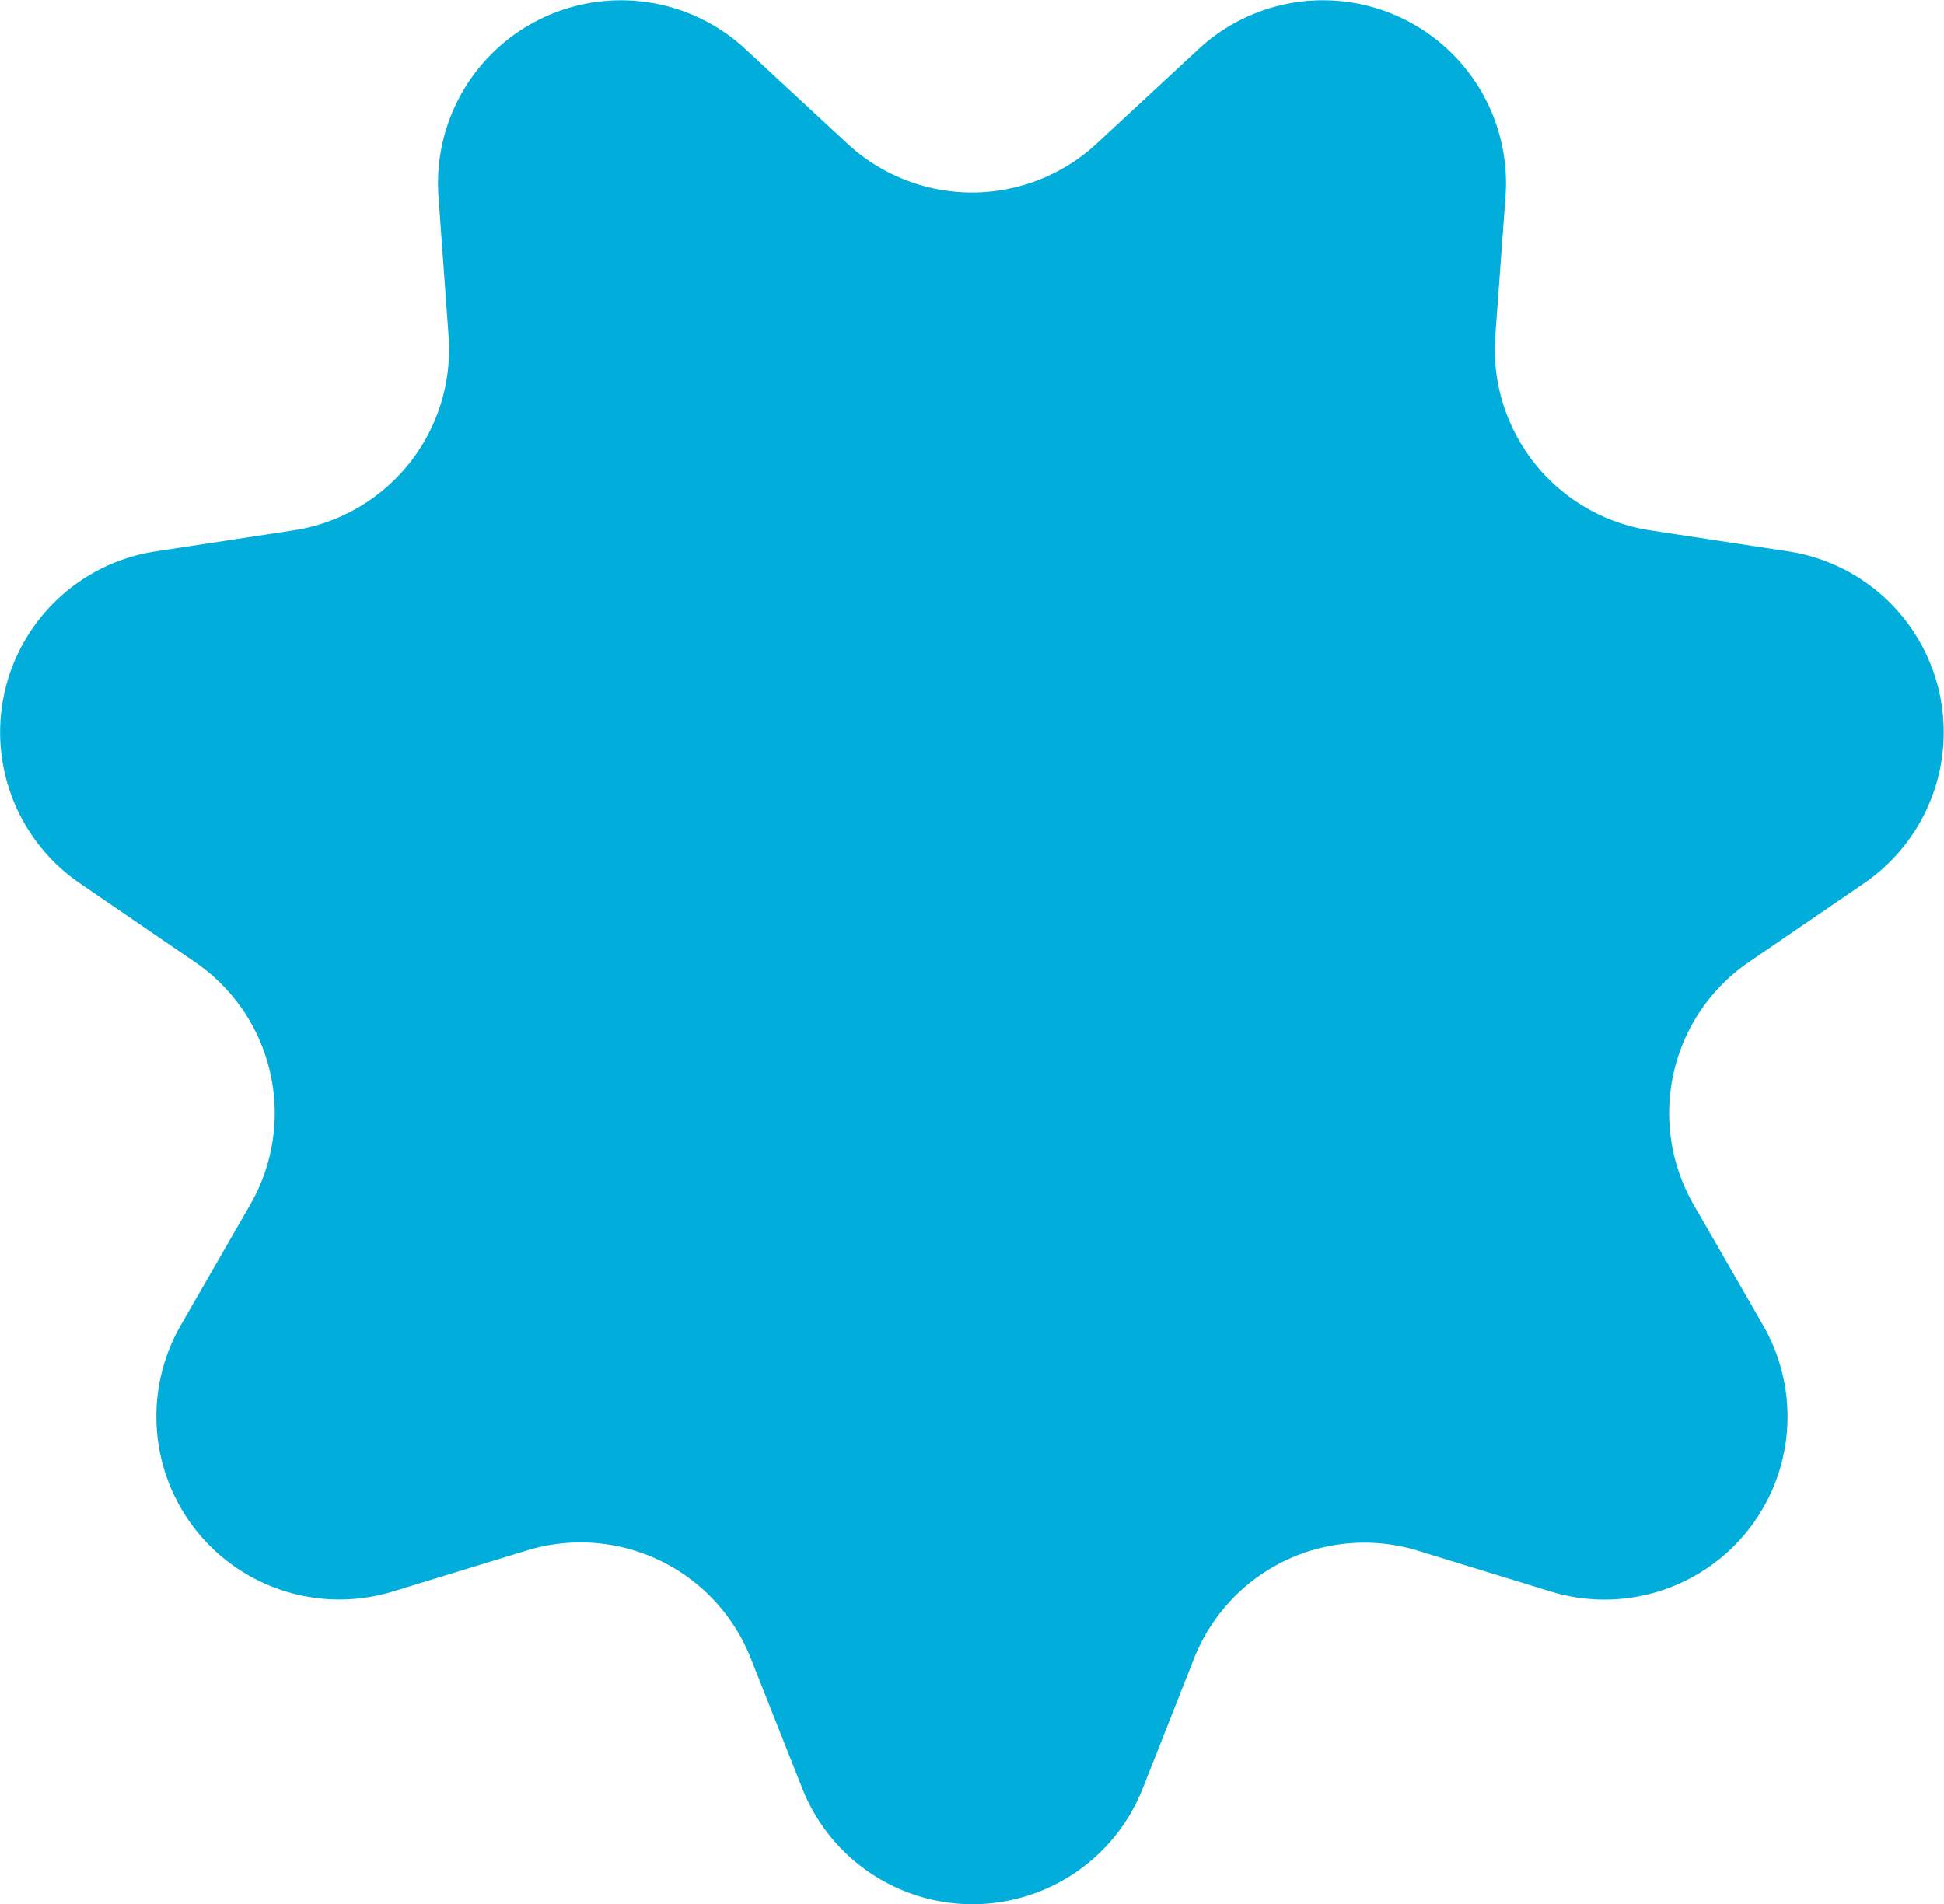 <?xml version="1.0" encoding="UTF-8"?> <svg xmlns="http://www.w3.org/2000/svg" viewBox="0 0 133 130.31"> <defs> <style>.cls-1{fill:#00addb;}</style> </defs> <g id="Слой_2" data-name="Слой 2"> <g id="Слой_1-2" data-name="Слой 1"> <path class="cls-1" d="M75,9.85l7-6.49a12.52,12.52,0,0,1,21,10.1l-.7,9.54a12.53,12.53,0,0,0,10.6,13.29l9.45,1.44a12.52,12.52,0,0,1,5.18,22.71l-7.89,5.4a12.53,12.53,0,0,0-3.78,16.57l4.77,8.29a12.52,12.52,0,0,1-14.52,18.21L97,106.11a12.52,12.52,0,0,0-15.31,7.38l-3.51,8.89a12.52,12.52,0,0,1-23.29,0l-3.52-8.89A12.52,12.52,0,0,0,36,106.11l-9.14,2.8A12.52,12.52,0,0,1,12.36,90.7l4.77-8.29a12.52,12.52,0,0,0-3.78-16.57l-7.89-5.4a12.52,12.52,0,0,1,5.18-22.71l9.45-1.44A12.52,12.52,0,0,0,30.69,23L30,13.46A12.52,12.52,0,0,1,51,3.36l7,6.49A12.53,12.53,0,0,0,75,9.85Z"></path> </g> </g> </svg> 